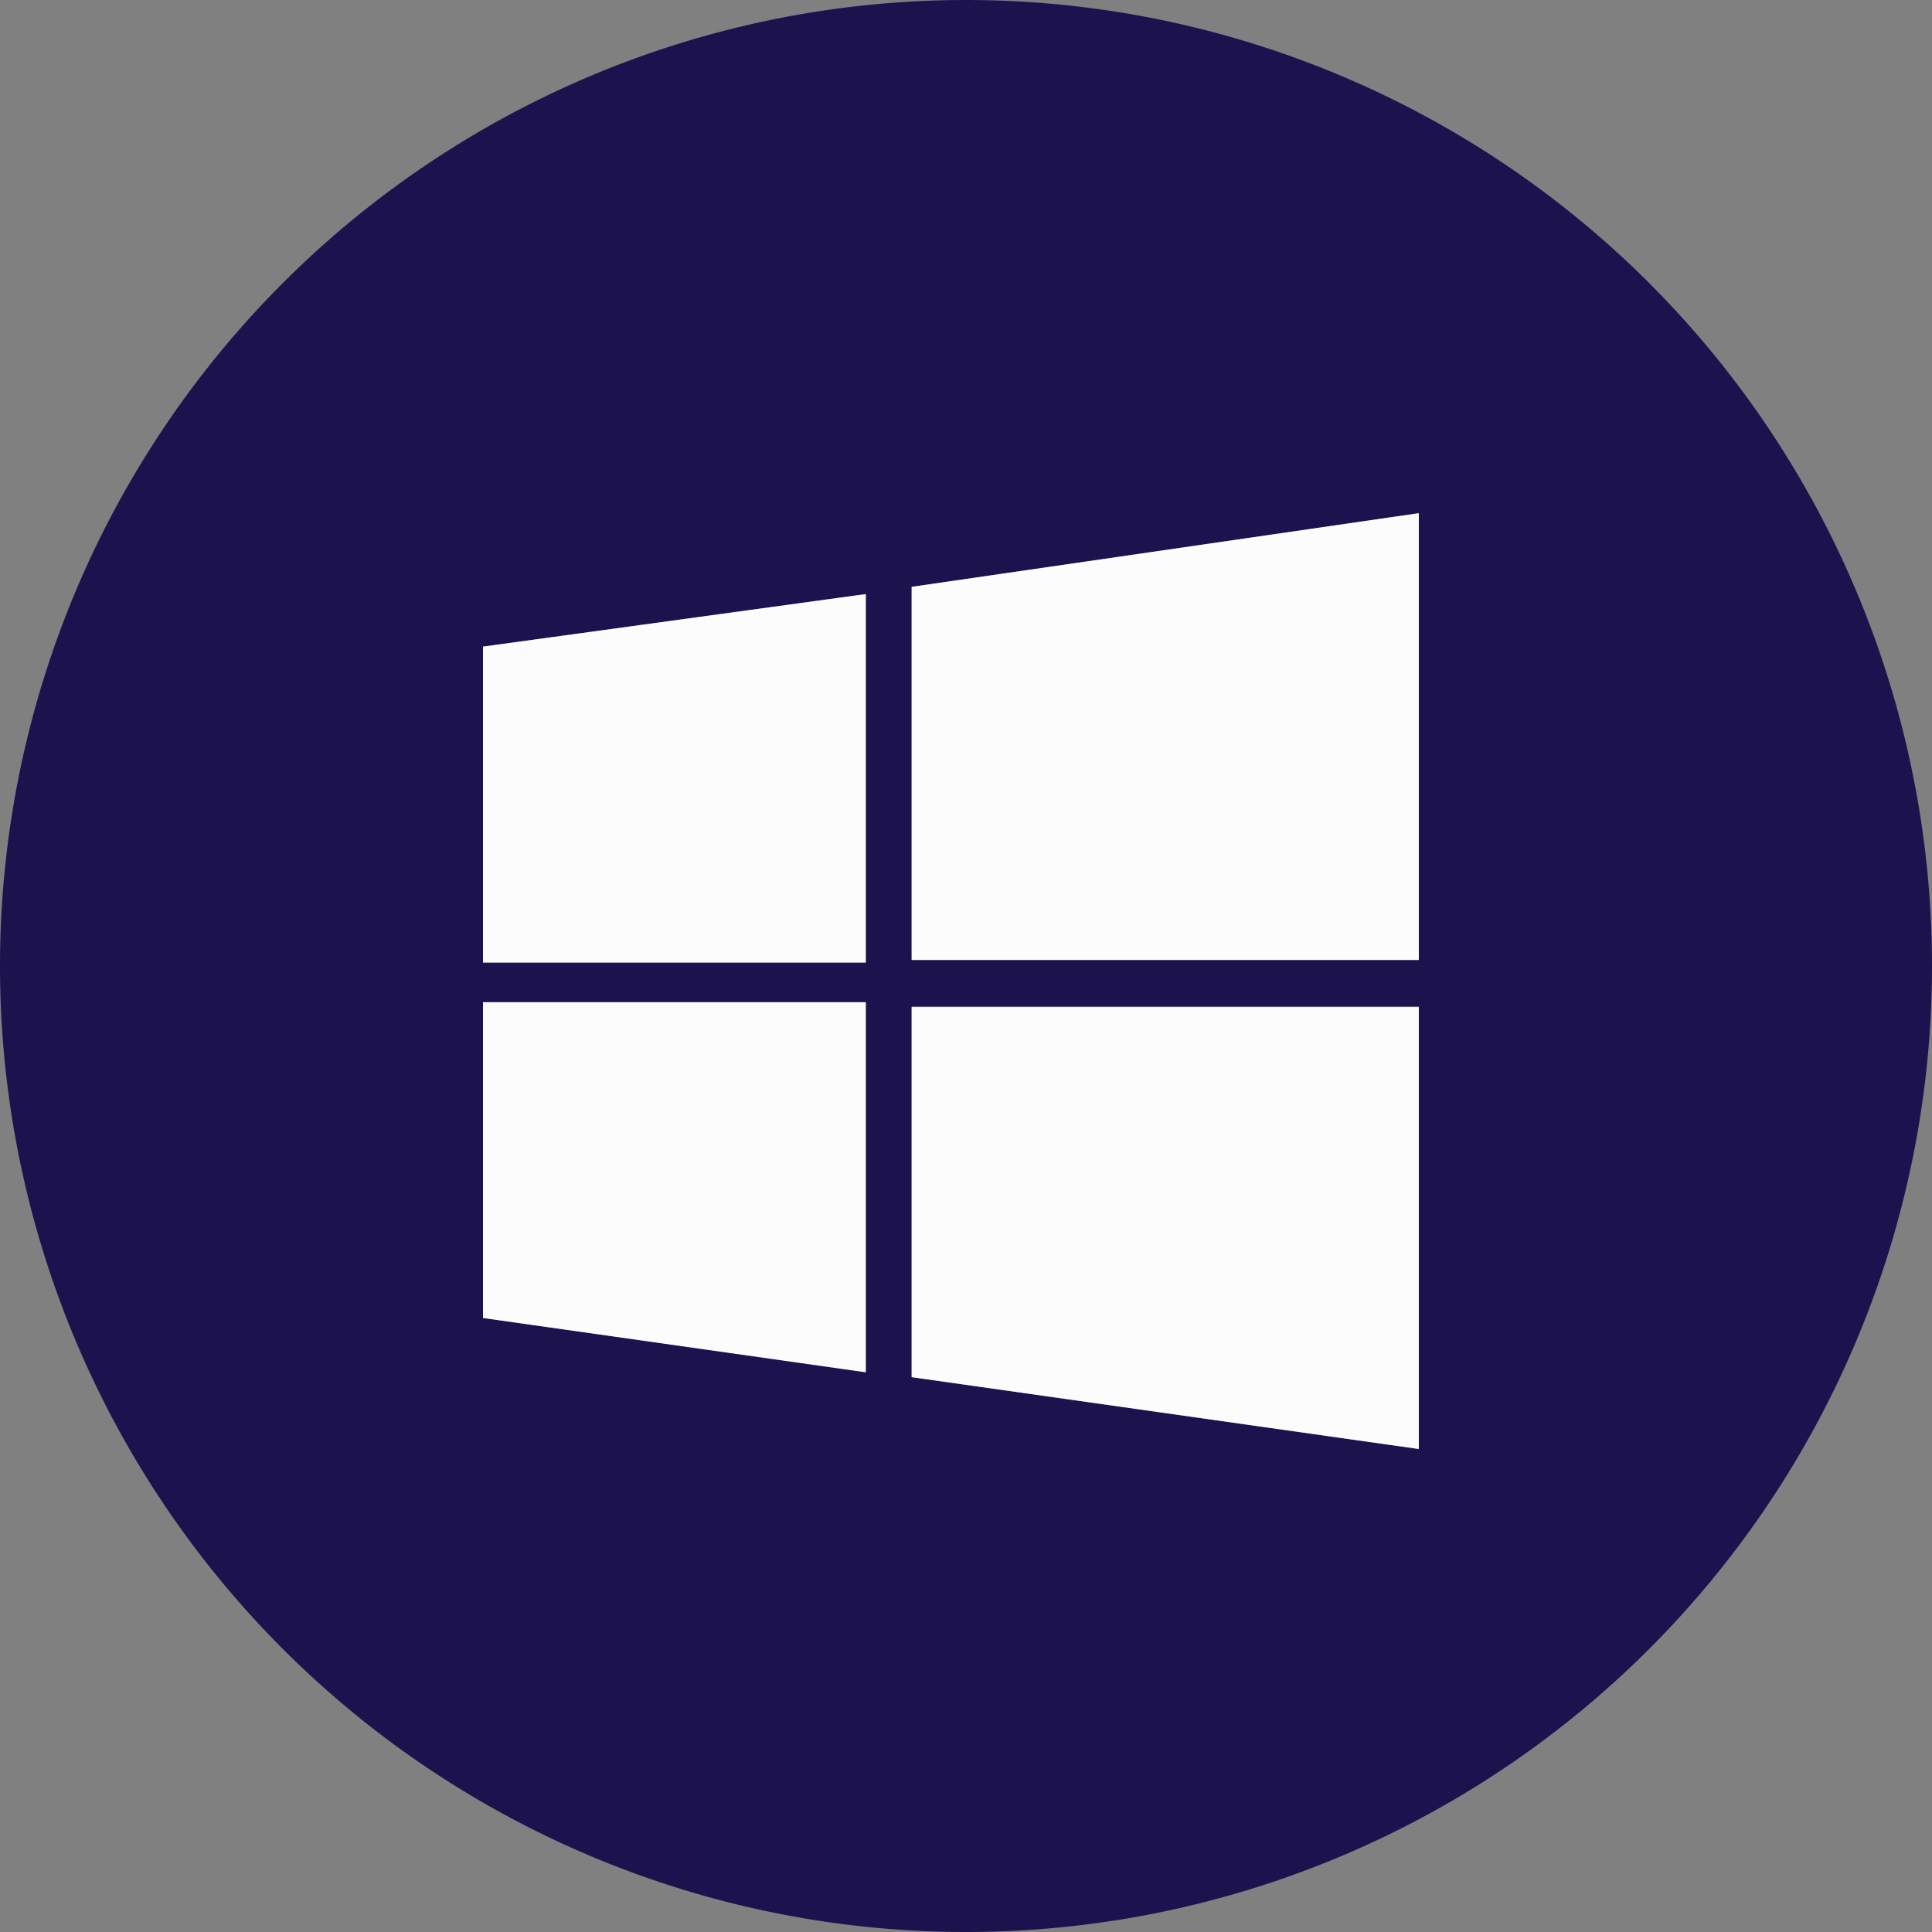 <svg xmlns="http://www.w3.org/2000/svg" width="32" height="32" fill="none">
	<rect width="100%" height="100%" fill="#808080" stroke="none"/>
	<path fill="#1C134E" fill-rule="evenodd" d="M16 32a16 16 0 1 0 0-32 16 16 0 0 0 0 32ZM14.34 9.84 8 10.71v5.24h6.34v-6.1ZM23.5 8.5l-8.4 1.22v6.18h8.4V8.5Zm-9.16 8.1H8v5.23l6.34.89v-6.13Zm9.16.07h-8.4v6.14L23.5 24v-7.33Z" clip-rule="evenodd"/>
	<path fill="#FCFCFC" fill-rule="evenodd" d="m8 10.71 6.34-.87v6.1H8v-5.23Zm7.1-.99 8.4-1.22v7.4h-8.4V9.72ZM8 16.6h6.34v6.13L8 21.83V16.6Zm7.1.08h8.4V24l-8.4-1.19v-6.14Z" clip-rule="evenodd"/>
</svg>
